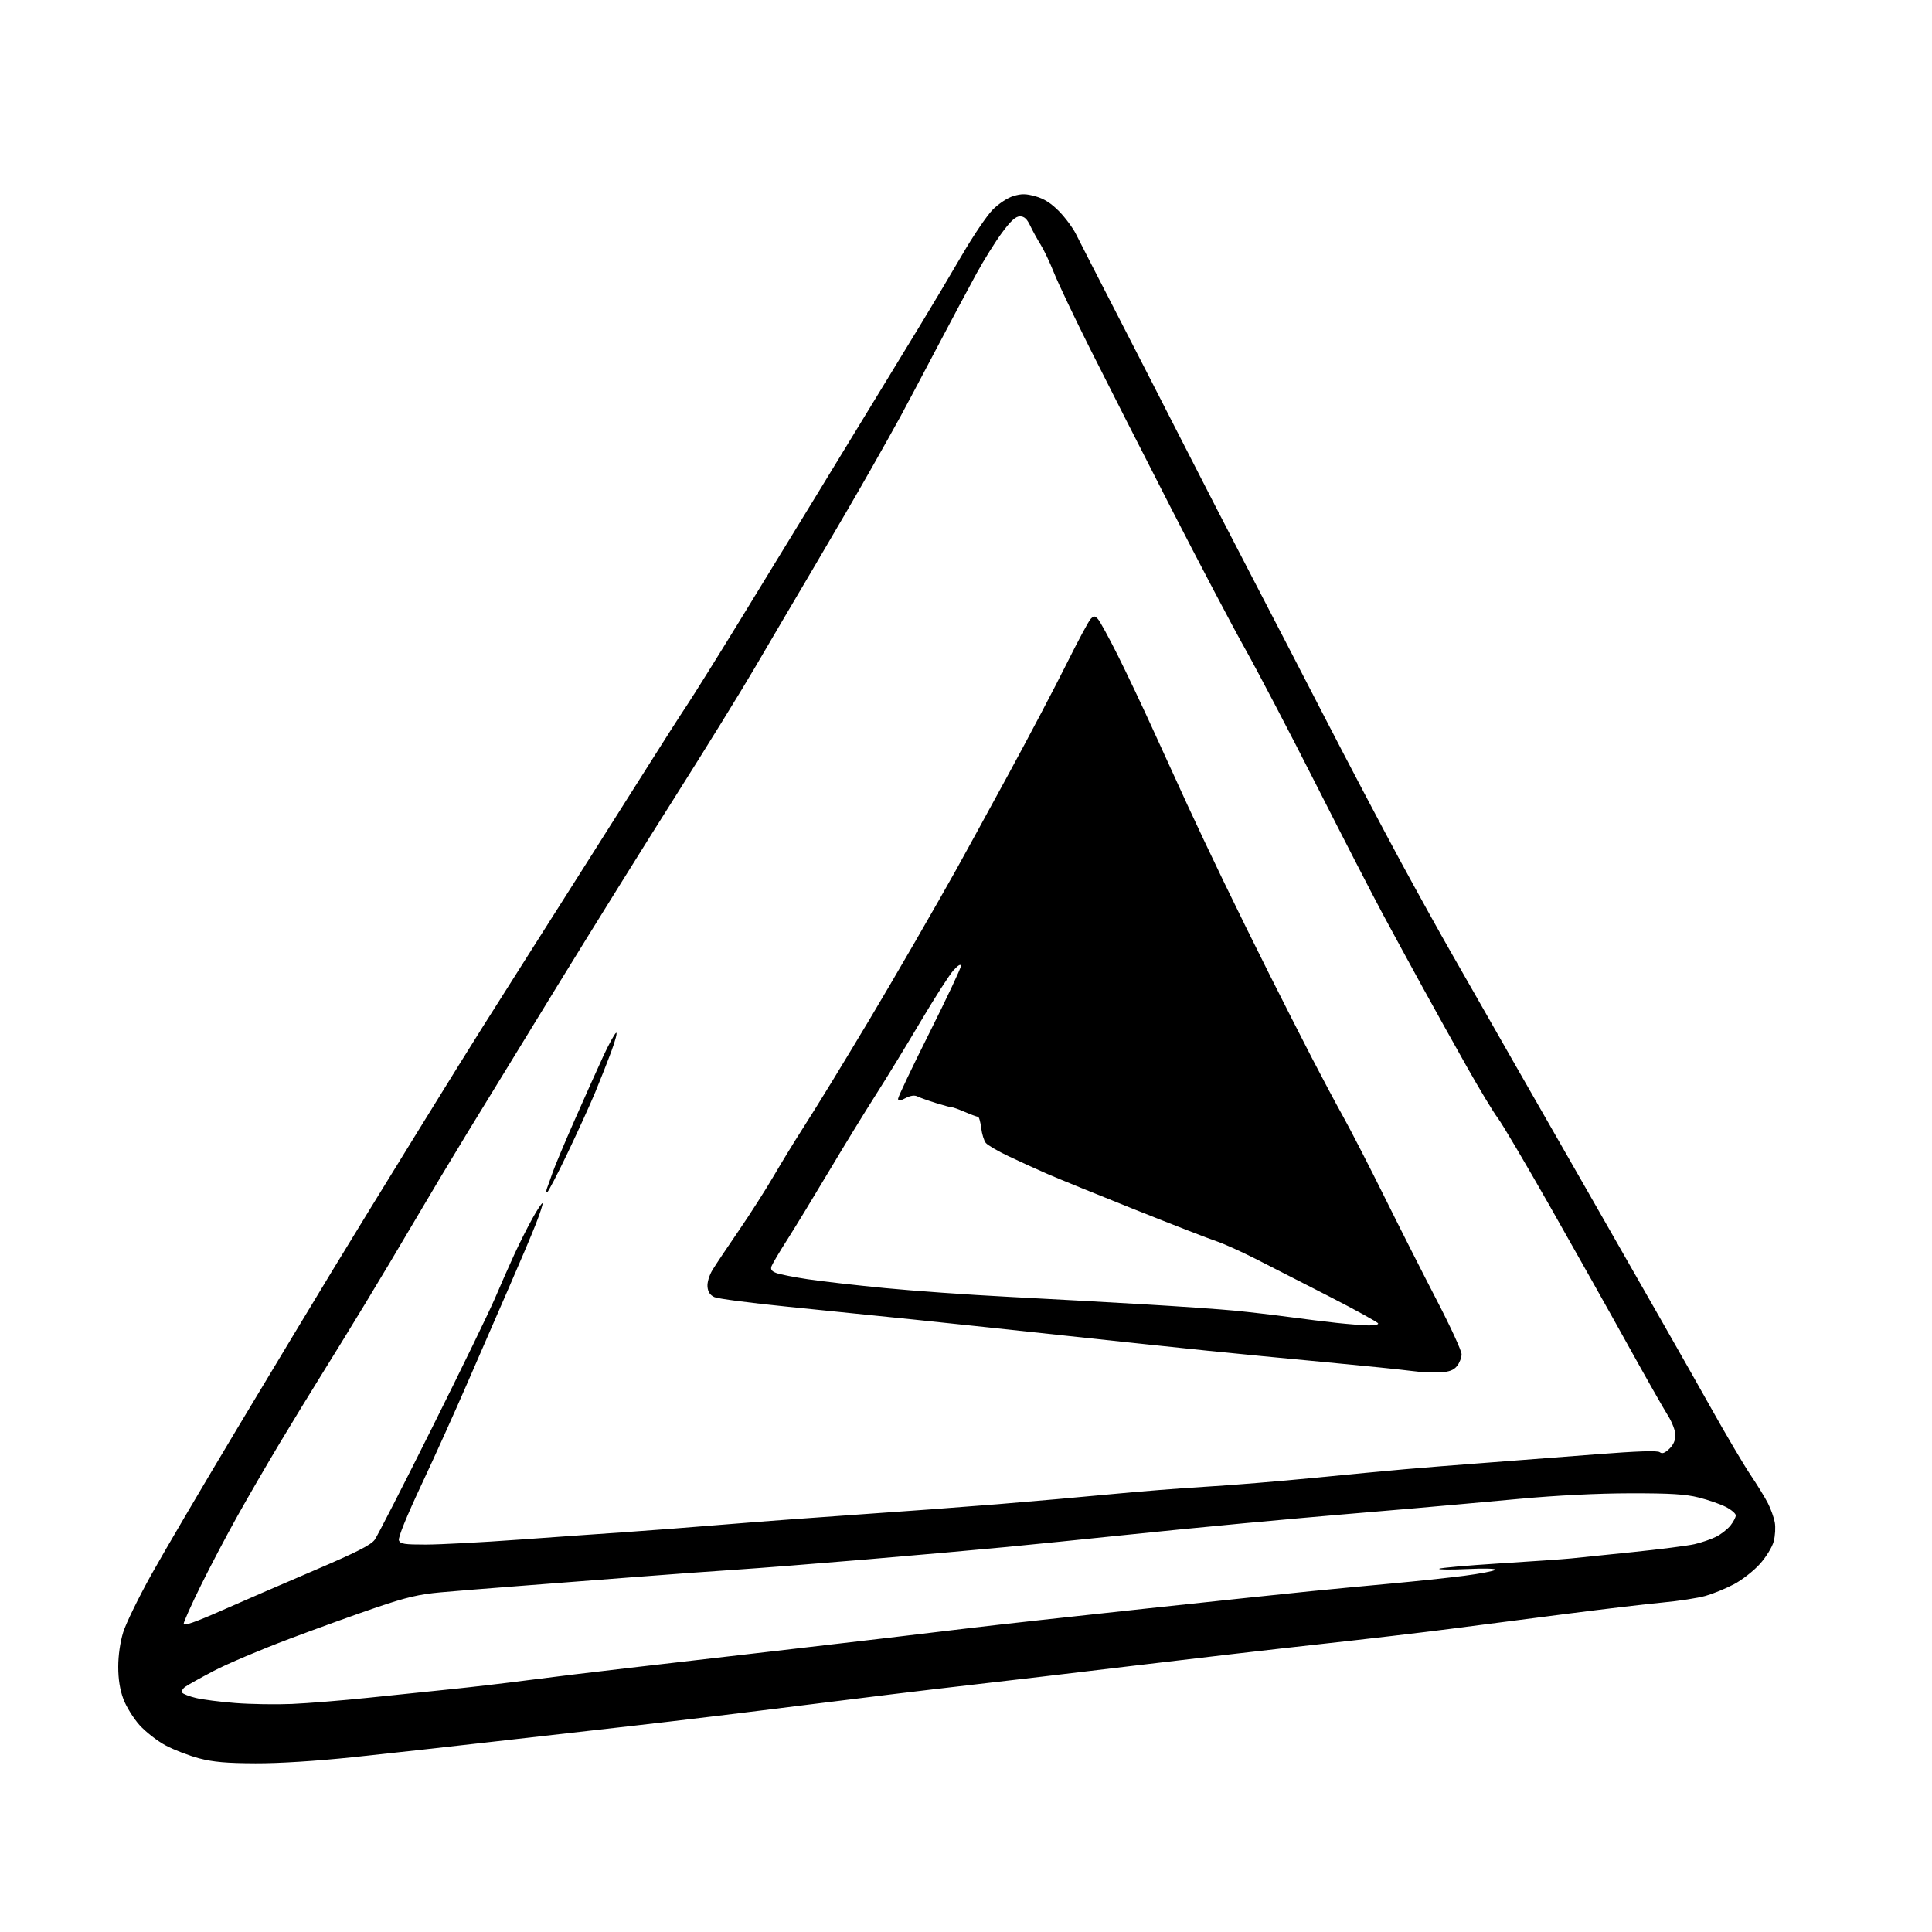 <?xml version="1.0" encoding="UTF-8" standalone="no"?>
<svg 
  version="1.1" 
  xmlns="http://www.w3.org/2000/svg" 
  xmlns:xlink="http://www.w3.org/1999/xlink" 
  xmlns:svg="http://www.w3.org/2000/svg"
  xmlns:rdf="http://www.w3.org/1999/02/22-rdf-syntax-ns#"
  xmlns:cc="http://creativecommons.org/ns#"
  xmlns:dc="http://purl.org/dc/elements/1.1/"
  viewBox="0 0 768 768"
  width="768"
  height="768"
>
<style>svg {background-color: white; }</style>"
<path stroke="none" fill="black" fill-rule="evenodd" d="M101.55,700.94C90.08,700.90 84.76,700.43 79.20,698.98C75.19,697.93 69.20,695.62 65.89,693.86C62.58,692.10 57.90,688.46 55.49,685.78C53.08,683.10 50.18,678.43 49.05,675.41C47.67,671.70 47.00,667.54 47.00,662.57C47.00,658.07 47.77,652.74 48.97,648.86C50.05,645.36 55.07,635.08 60.12,626.00C65.17,616.92 80.65,590.60 94.51,567.50C108.38,544.40 125.32,516.27 132.17,505.00C139.01,493.73 154.20,468.98 165.92,450.00C177.64,431.02 189.38,412.12 192.01,408.00C194.64,403.88 202.76,391.05 210.06,379.50C217.37,367.95 228.50,350.40 234.81,340.50C241.11,330.60 251.22,314.62 257.28,305.00C263.33,295.38 270.39,284.35 272.97,280.50C275.54,276.65 285.10,261.35 294.20,246.50C303.29,231.65 316.79,209.60 324.18,197.50C331.58,185.40 342.10,168.16 347.56,159.19C353.03,150.21 361.26,136.71 365.85,129.19C370.44,121.66 377.86,109.20 382.34,101.50C386.81,93.80 392.35,85.62 394.64,83.32C397.01,80.94 400.55,78.61 402.86,77.92C406.10,76.95 407.85,76.98 411.70,78.06C415.04,78.99 417.85,80.79 421.00,83.99C423.47,86.52 426.49,90.59 427.71,93.04C428.92,95.49 435.94,109.20 443.31,123.50C450.67,137.80 462.78,161.43 470.21,176.00C477.64,190.57 489.34,213.30 496.22,226.50C503.10,239.70 516.63,265.84 526.30,284.59C535.97,303.34 549.59,329.21 556.57,342.09C563.54,354.97 572.88,371.80 577.32,379.50C581.75,387.20 587.02,396.43 589.03,400.00C591.03,403.57 609.69,436.20 630.49,472.50C651.28,508.80 673.39,547.60 679.60,558.72C685.82,569.85 693.11,582.22 695.81,586.22C698.51,590.23 701.64,595.32 702.77,597.55C703.91,599.77 705.13,603.19 705.50,605.14C705.86,607.09 705.67,610.51 705.07,612.75C704.45,615.05 702.05,618.95 699.55,621.73C697.12,624.44 692.51,628.04 689.31,629.74C686.12,631.43 681.02,633.52 678.00,634.38C674.98,635.24 667.33,636.43 661.00,637.01C654.67,637.60 637.35,639.65 622.50,641.56C607.65,643.47 586.95,646.14 576.50,647.50C566.05,648.86 542.88,651.58 525.00,653.54C507.12,655.50 473.82,659.36 451.00,662.11C428.18,664.86 398.02,668.42 384.00,670.01C369.98,671.60 340.73,675.15 319.00,677.90C297.27,680.65 267.12,684.29 252.00,685.99C236.88,687.68 211.00,690.62 194.50,692.52C178.00,694.42 153.72,697.10 140.55,698.49C125.52,700.06 110.99,700.98 101.55,700.94zM116.00,677.35C122.33,677.08 136.05,675.97 146.50,674.88C156.95,673.80 172.03,672.23 180.00,671.41C187.97,670.59 201.25,669.03 209.50,667.95C217.75,666.86 235.97,664.65 250.00,663.03C264.02,661.41 289.23,658.50 306.00,656.55C322.77,654.61 343.93,652.14 353.00,651.07C362.07,649.99 377.38,648.17 387.00,647.01C396.62,645.85 427.45,642.45 455.50,639.44C483.55,636.43 513.02,633.32 521.00,632.53C528.98,631.73 543.38,630.36 553.00,629.48C562.62,628.60 575.67,627.22 582.00,626.40C588.32,625.58 593.89,624.51 594.37,624.03C594.87,623.53 590.18,623.39 583.37,623.71C576.84,624.02 571.77,623.97 572.11,623.61C572.44,623.24 583.24,622.29 596.11,621.48C608.97,620.68 621.75,619.78 624.50,619.50C627.25,619.21 638.27,618.08 649.00,616.98C659.73,615.88 670.75,614.47 673.50,613.85C676.25,613.23 680.14,611.90 682.16,610.89C684.17,609.88 686.75,607.86 687.91,606.39C689.06,604.93 690.00,603.13 690.00,602.39C690.00,601.65 688.21,600.13 686.02,599.01C683.83,597.89 679.00,596.22 675.27,595.28C669.98,593.95 664.03,593.59 648.00,593.61C635.05,593.63 618.84,594.44 604.00,595.81C591.08,597.00 572.40,598.69 562.50,599.55C552.60,600.42 539.33,601.55 533.00,602.07C526.67,602.59 509.35,604.14 494.50,605.52C479.65,606.90 456.93,609.15 444.00,610.51C431.07,611.87 411.27,613.87 400.00,614.96C388.73,616.04 363.52,618.28 344.00,619.93C324.48,621.58 301.52,623.38 293.00,623.94C284.48,624.49 265.80,625.85 251.50,626.96C237.20,628.07 216.50,629.67 205.50,630.52C194.50,631.36 180.78,632.47 175.00,632.99C166.70,633.74 161.47,634.96 150.00,638.85C142.03,641.55 126.28,647.23 115.00,651.48C103.72,655.72 90.21,661.45 84.96,664.21C79.71,666.97 74.60,669.82 73.61,670.55C72.61,671.27 72.07,672.30 72.40,672.83C72.73,673.36 75.21,674.33 77.91,674.98C80.61,675.63 87.70,676.53 93.66,676.99C99.62,677.45 109.67,677.61 116.00,677.35zM87.75,640.36C95.86,636.78 112.51,629.56 124.75,624.33C141.77,617.05 147.46,614.16 148.97,612.05C150.05,610.52 160.35,590.43 171.85,567.39C183.35,544.35 194.57,521.23 196.79,516.00C199.02,510.77 202.49,502.90 204.52,498.50C206.55,494.10 209.79,487.66 211.72,484.20C213.65,480.73 215.42,478.09 215.65,478.32C215.89,478.56 214.68,482.29 212.98,486.62C211.28,490.96 206.34,502.60 202.01,512.50C197.67,522.40 190.33,539.27 185.69,550.00C181.05,560.73 172.91,578.76 167.59,590.08C161.57,602.90 158.17,611.29 158.57,612.33C159.11,613.74 160.79,614.00 169.36,613.99C174.94,613.98 191.65,613.10 206.50,612.02C221.35,610.95 240.47,609.59 249.00,609.02C257.52,608.44 275.30,607.07 288.50,605.98C301.70,604.89 325.77,603.10 342.00,601.99C358.23,600.89 382.75,599.07 396.50,597.95C410.25,596.83 430.50,595.04 441.50,593.98C452.50,592.91 469.60,591.56 479.50,590.98C489.40,590.40 508.52,588.83 522.00,587.50C535.48,586.17 551.90,584.61 558.50,584.04C565.10,583.46 579.50,582.31 590.50,581.49C601.50,580.66 621.30,579.14 634.50,578.11C651.01,576.83 658.90,576.56 659.78,577.27C660.70,578.01 661.75,577.65 663.53,575.97C665.14,574.46 666.00,572.56 666.00,570.52C666.00,568.76 664.68,565.32 662.99,562.64C661.33,560.02 654.06,547.22 646.84,534.19C639.63,521.16 625.79,496.55 616.11,479.50C606.42,462.45 597.09,446.66 595.38,444.41C593.66,442.16 588.10,432.93 583.01,423.91C577.93,414.88 570.06,400.75 565.53,392.50C561.00,384.25 553.90,371.20 549.75,363.50C545.61,355.80 533.66,332.58 523.19,311.91C512.72,291.23 500.01,266.93 494.95,257.91C489.88,248.88 476.52,223.50 465.26,201.50C453.99,179.50 439.63,151.24 433.35,138.69C427.07,126.14 420.60,112.53 418.97,108.43C417.34,104.33 414.96,99.30 413.66,97.24C412.37,95.18 410.52,91.81 409.54,89.75C408.24,87.00 407.15,86.00 405.45,86.00C403.75,86.00 401.83,87.74 398.31,92.50C395.66,96.07 391.10,103.38 388.16,108.75C385.22,114.11 377.97,127.72 372.04,139.00C366.10,150.28 359.78,162.20 357.98,165.50C356.19,168.80 350.90,178.25 346.22,186.50C341.55,194.75 331.34,212.30 323.54,225.50C315.73,238.70 305.15,256.70 300.01,265.50C294.87,274.30 280.70,297.25 268.51,316.50C256.31,335.75 235.16,369.73 221.49,392.00C207.82,414.27 191.70,440.60 185.66,450.50C179.61,460.40 170.32,475.93 165.00,485.00C159.68,494.07 150.68,509.15 145.00,518.50C139.33,527.85 131.40,540.74 127.39,547.16C123.39,553.57 116.10,565.49 111.20,573.66C106.30,581.82 98.77,594.80 94.46,602.50C90.14,610.20 83.55,622.72 79.81,630.32C76.06,637.92 73.00,644.75 73.00,645.51C73.00,646.44 77.74,644.79 87.75,640.36zM572.44,545.55C569.72,545.72 564.58,545.45 561.00,544.96C557.43,544.47 542.13,542.91 527.00,541.49C511.88,540.08 490.73,538.03 480.00,536.93C469.27,535.84 444.07,533.17 424.00,531.00C403.93,528.83 376.70,525.94 363.50,524.57C350.30,523.20 327.57,520.89 313.00,519.43C298.43,517.97 285.38,516.26 284.00,515.63C282.27,514.84 281.42,513.57 281.24,511.49C281.09,509.75 281.92,506.96 283.24,504.80C284.48,502.77 289.14,495.79 293.60,489.30C298.05,482.81 304.33,473.00 307.54,467.50C310.76,462.00 315.70,453.90 318.53,449.50C321.36,445.10 326.97,436.10 330.99,429.50C335.02,422.90 341.55,412.10 345.50,405.50C349.46,398.90 357.64,384.95 363.68,374.50C369.72,364.05 377.17,351.00 380.22,345.50C383.28,340.00 392.52,323.12 400.75,308.00C408.99,292.88 419.41,273.07 423.92,264.00C428.43,254.93 432.77,246.84 433.56,246.04C434.82,244.75 435.17,244.75 436.41,246.04C437.19,246.84 440.75,253.35 444.33,260.50C447.91,267.65 454.31,281.15 458.55,290.50C462.80,299.85 468.86,313.12 472.03,320.00C475.19,326.88 481.58,340.38 486.22,350.00C490.86,359.62 499.06,376.27 504.45,387.00C509.83,397.73 517.50,412.80 521.47,420.50C525.45,428.20 531.08,438.77 534.00,444.00C536.91,449.23 544.32,463.62 550.45,476.00C556.58,488.38 565.97,506.91 571.30,517.19C576.64,527.47 581.00,536.98 581.00,538.33C581.00,539.68 580.18,541.79 579.19,543.02C577.84,544.69 576.11,545.33 572.44,545.55zM543.83,526.87C546.22,526.94 548.02,526.59 547.83,526.08C547.65,525.58 538.95,520.78 528.50,515.42C518.05,510.05 504.77,503.28 499.00,500.35C493.23,497.43 486.25,494.30 483.50,493.39C480.75,492.49 466.35,486.90 451.50,480.97C436.65,475.04 420.90,468.63 416.50,466.72C412.10,464.81 405.06,461.60 400.85,459.59C396.63,457.58 392.60,455.22 391.88,454.35C391.16,453.48 390.33,450.78 390.03,448.35C389.74,445.92 389.17,443.94 388.76,443.94C388.36,443.94 385.99,443.07 383.50,442.00C381.01,440.93 378.73,440.11 378.44,440.18C378.14,440.24 375.34,439.49 372.20,438.52C369.07,437.55 365.71,436.35 364.73,435.86C363.56,435.26 361.97,435.48 359.98,436.51C357.65,437.72 357.00,437.77 357.00,436.75C357.00,436.03 362.62,424.21 369.50,410.48C376.37,396.75 381.99,384.84 381.97,384.01C381.95,383.04 380.91,383.64 379.02,385.71C377.42,387.47 371.50,396.70 365.87,406.21C360.24,415.72 352.18,428.90 347.96,435.50C343.74,442.10 335.47,455.60 329.57,465.50C323.68,475.40 316.28,487.55 313.13,492.50C309.97,497.45 307.09,502.30 306.72,503.28C306.21,504.61 306.70,505.32 308.62,506.05C310.04,506.59 315.67,507.70 321.12,508.52C326.57,509.34 340.36,510.92 351.76,512.03C363.17,513.14 385.10,514.70 400.50,515.49C415.90,516.29 440.20,517.63 454.50,518.47C468.80,519.31 485.23,520.46 491.00,521.02C496.77,521.59 506.45,522.72 512.50,523.54C518.55,524.36 527.10,525.42 531.50,525.89C535.90,526.36 541.45,526.80 543.83,526.87zM217.46,474.00C217.09,474.00 217.10,473.21 217.47,472.25C217.85,471.29 218.84,468.52 219.67,466.10C220.50,463.68 224.47,454.23 228.49,445.10C232.51,435.97 237.60,424.62 239.80,419.87C242.00,415.13 244.29,410.94 244.89,410.57C245.50,410.19 244.69,413.40 243.10,417.69C241.52,421.99 238.58,429.45 236.58,434.27C234.58,439.09 229.61,450.00 225.54,458.52C221.47,467.03 217.83,474.00 217.46,474.00z" />

</svg>